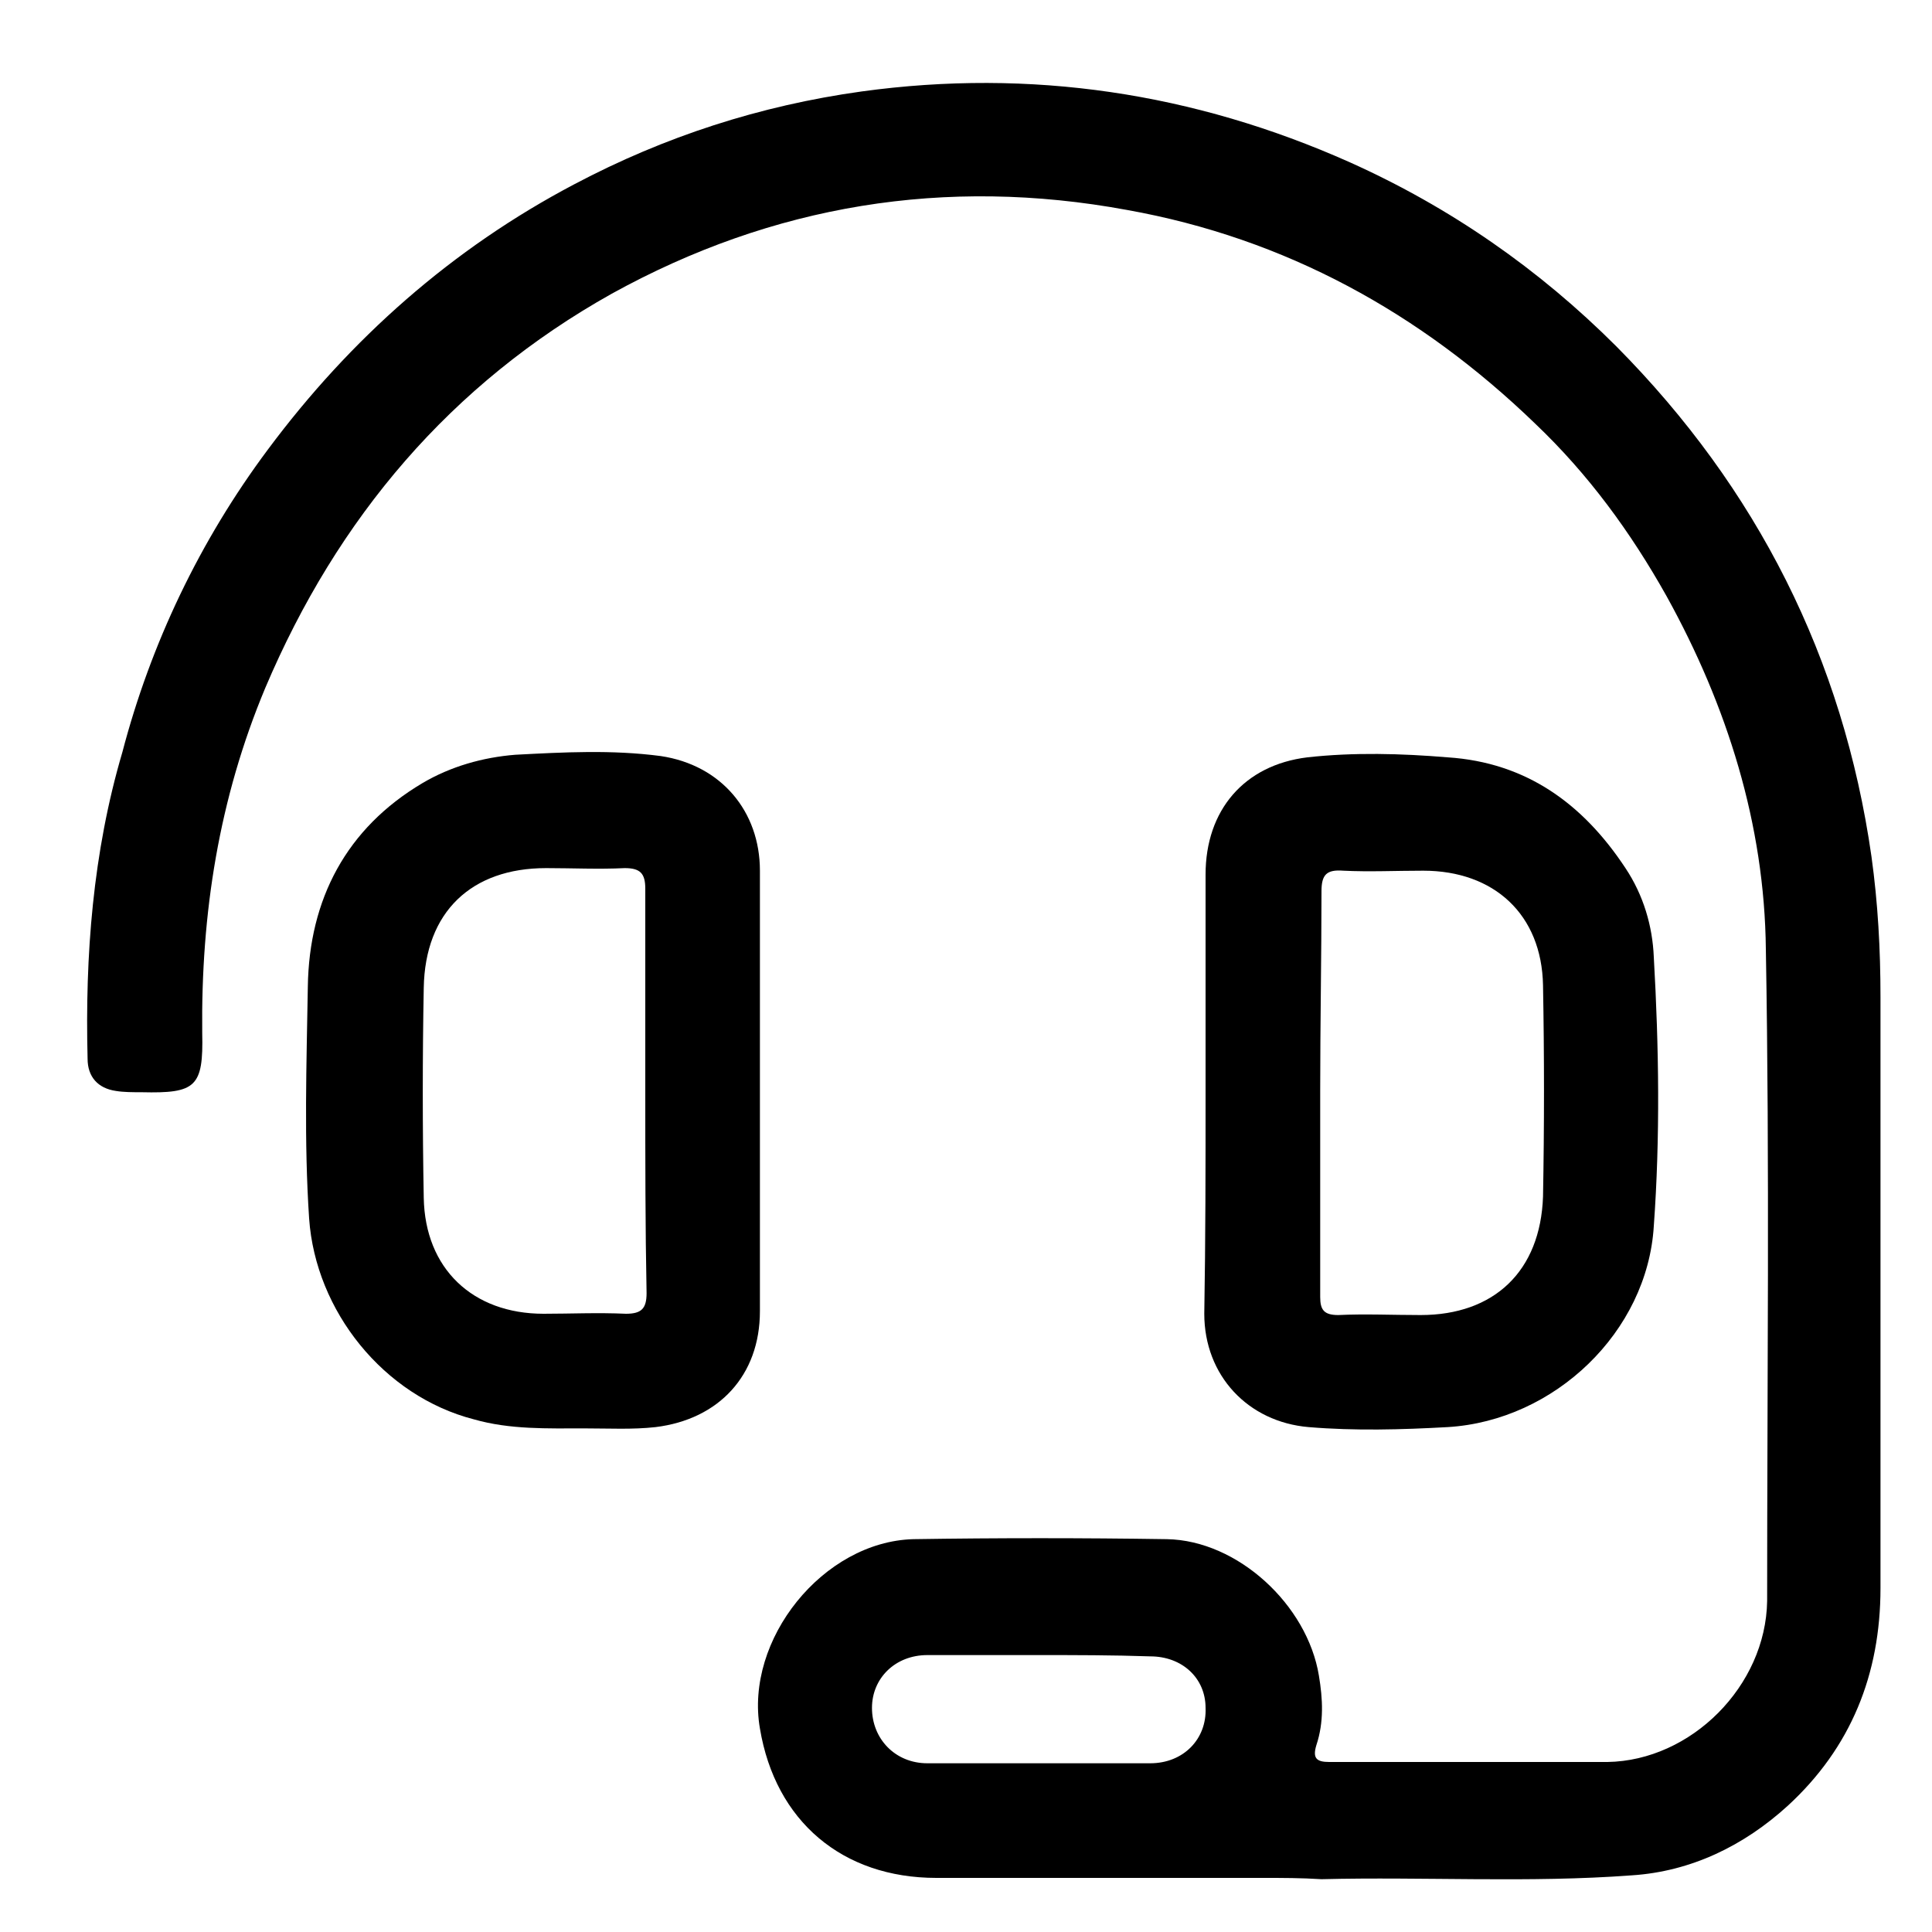 <?xml version="1.0" encoding="utf-8"?>
<!-- Generator: Adobe Illustrator 22.1.0, SVG Export Plug-In . SVG Version: 6.00 Build 0)  -->
<svg version="1.1" id="Layer_1" xmlns="http://www.w3.org/2000/svg" xmlns:xlink="http://www.w3.org/1999/xlink" x="0px" y="0px"
	 viewBox="0 0 150 150" style="enable-background:new 0 0 150 150;" xml:space="preserve">
<path d="M98.1,145.8c-8.5,0-17,0-25.4,0c-7.3,0-12.5-4.4-13.7-11.6c-1.2-6.9,4.9-14.5,11.9-14.7c6.6-0.1,13.1-0.1,19.7,0
	c5.5,0.1,10.9,5.1,11.8,10.6c0.3,1.8,0.4,3.6-0.2,5.4c-0.3,1,0,1.3,1,1.3c7.2,0,14.4,0,21.6,0c6.5-0.1,12.3-5.9,12.4-12.5
	c0-16.9,0.2-33.7-0.1-50.6c-0.1-9.7-3-18.9-7.7-27.4c-2.8-5-6.1-9.5-10.2-13.4c-8.9-8.6-19.4-14.4-31.7-16.6
	c-14.1-2.6-27.5-0.4-40,6.5c-12.5,7-21.3,17.4-26.9,30.6c-3.6,8.6-5,17.5-4.9,26.8c0.1,4.2-0.5,4.7-4.7,4.6c-0.7,0-1.4,0-2-0.1
	c-1.4-0.2-2.2-1.1-2.2-2.5c-0.2-8,0.4-16,2.7-23.8C11.7,50,15.5,42,20.8,34.9c6.4-8.6,14.3-15.6,23.8-20.6c7-3.7,14.4-6.1,22.3-7.2
	c13.1-1.8,25.8,0.1,37.9,5.5c7.8,3.5,14.7,8.3,20.7,14.3c10.9,11,17.6,24.2,19.8,39.6c0.5,3.6,0.7,7.2,0.7,10.9
	c0,15.3,0,30.6,0,45.9c0,6.7-2.3,12.4-7.2,16.9c-3.4,3.1-7.5,5.1-12.1,5.4c-8,0.6-16.1,0.1-24.1,0.3
	C101,145.8,99.6,145.8,98.1,145.8z M80.6,128.5c-2.9,0-5.8,0-8.6,0c-2.5,0-4.3,1.8-4.3,4.1c0,2.4,1.8,4.3,4.3,4.3
	c5.8,0,11.5,0,17.3,0c2.6,0,4.4-1.9,4.3-4.3c0-2.3-1.8-4-4.3-4C86.4,128.5,83.5,128.5,80.6,128.5z"/>
<path d="M93.6,84.8c0-5.6,0-11.3,0-16.9c0-5,3-8.5,7.9-9.1c3.6-0.4,7.3-0.3,10.9,0c6.1,0.4,10.5,3.6,13.8,8.6
	c1.4,2.1,2.1,4.5,2.2,6.9c0.4,7,0.5,14,0,20.9c-0.5,8.2-7.7,15.1-16,15.6c-3.6,0.2-7.2,0.3-10.8,0c-4.7-0.4-8.1-4-8.1-8.8
	C93.6,96.2,93.6,90.5,93.6,84.8C93.6,84.8,93.6,84.8,93.6,84.8z M102.5,84.7C102.5,84.7,102.5,84.7,102.5,84.7c0,5.3,0,10.7,0,16
	c0,1,0.3,1.4,1.4,1.4c2.1-0.1,4.2,0,6.4,0c5.7,0,9.3-3.4,9.5-9.2c0.1-5.5,0.1-10.9,0-16.4c-0.1-5.5-3.8-8.9-9.3-8.9
	c-2.1,0-4.2,0.1-6.2,0c-1.3-0.1-1.7,0.3-1.7,1.6C102.6,74.3,102.5,79.5,102.5,84.7z"/>
<path d="M59,84.8c0,5.7,0,11.4,0,17c0,5-3.2,8.4-8.1,9c-1.8,0.2-3.6,0.1-5.5,0.1c-2.9,0-5.8,0.1-8.6-0.7c-7-1.8-12.3-8.4-12.8-15.6
	c-0.4-6-0.2-12-0.1-18c0.1-6.8,3-12.3,8.9-15.8c2.2-1.3,4.7-2,7.2-2.2c3.8-0.2,7.5-0.4,11.3,0.1C56,59.4,59,63,59,67.6
	C59,73.3,59,79.1,59,84.8C59,84.8,59,84.8,59,84.8z M50.1,84.8C50.1,84.8,50.1,84.8,50.1,84.8c0-5.3,0-10.5,0-15.8
	c0-1.2-0.4-1.6-1.6-1.6c-2,0.1-4.1,0-6.1,0c-5.8,0-9.4,3.4-9.5,9.3c-0.1,5.4-0.1,10.8,0,16.3c0.1,5.5,3.8,9,9.3,9
	c2.1,0,4.2-0.1,6.4,0c1.2,0,1.6-0.4,1.6-1.6C50.1,95.3,50.1,90.1,50.1,84.8z"/>
</svg>
